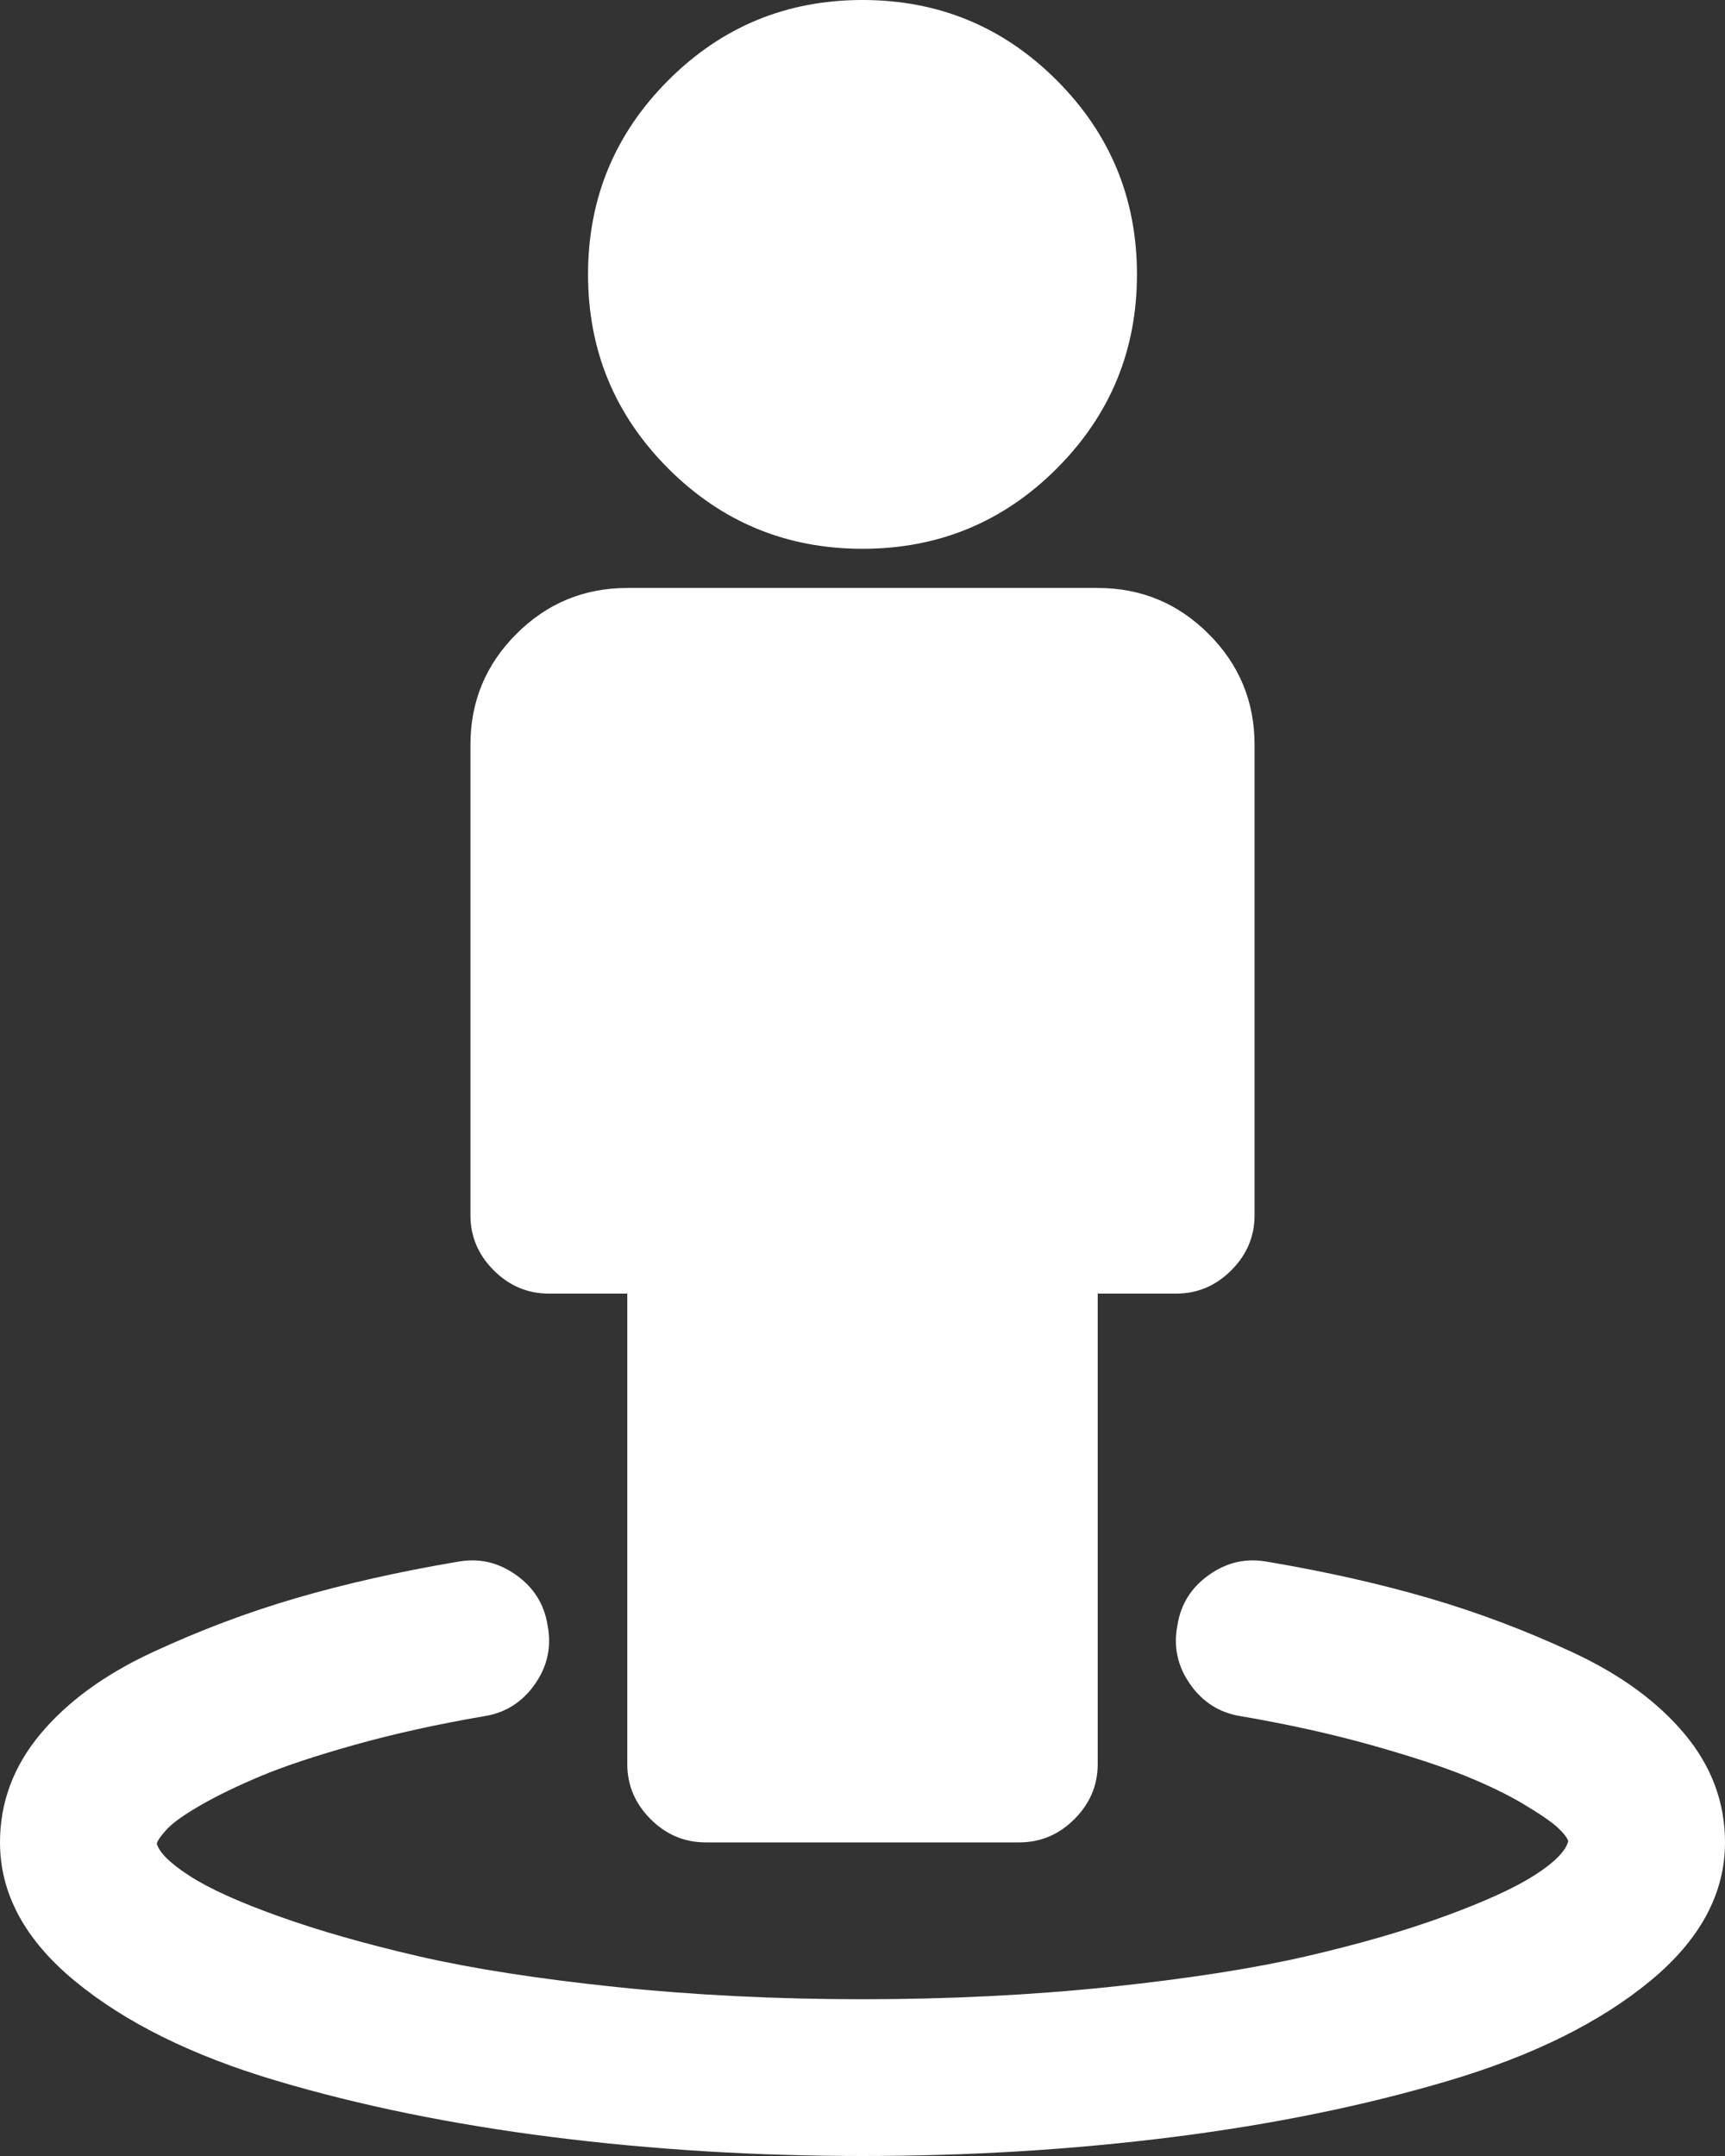 ﻿<?xml version="1.0" encoding="utf-8"?>
<svg version="1.1" xmlns:xlink="http://www.w3.org/1999/xlink" width="28px" height="35px" xmlns="http://www.w3.org/2000/svg">
  <rect width="100%" height="100%" fill="#333333" stroke="none"/>
  <g transform="matrix(1 0 0 1 -924 -606 )">
    <path d="M 27.344 28.149  C 27.781 28.673  28 29.259  28 29.909  C 28 30.744  27.592 31.497  26.777 32.166  C 25.962 32.836  24.875 33.373  23.516 33.777  C 22.157 34.181  20.665 34.486  19.041 34.692  C 17.417 34.897  15.737 35  14 35  C 12.263 35  10.583 34.897  8.959 34.692  C 7.335 34.486  5.843 34.181  4.484 33.777  C 3.125 33.373  2.038 32.836  1.223 32.166  C 0.408 31.497  0 30.744  0 29.909  C 0 29.259  0.219 28.673  0.656 28.149  C 1.094 27.625  1.697 27.185  2.466 26.827  C 3.235 26.469  4.017 26.174  4.812 25.942  C 5.608 25.71  6.476 25.514  7.418 25.355  C 7.762 25.289  8.08 25.358  8.372 25.564  C 8.664 25.769  8.836 26.045  8.889 26.389  C 8.955 26.734  8.886 27.052  8.68 27.344  C 8.475 27.635  8.2 27.808  7.855 27.861  C 7.086 27.993  6.384 28.149  5.747 28.328  C 5.111 28.507  4.604 28.676  4.226 28.835  C 3.848 28.994  3.527 29.15  3.261 29.303  C 2.996 29.455  2.814 29.584  2.714 29.69  C 2.615 29.796  2.559 29.876  2.545 29.929  C 2.585 30.075  2.764 30.25  3.082 30.456  C 3.401 30.661  3.884 30.88  4.534 31.112  C 5.184 31.344  5.939 31.56  6.801 31.759  C 7.663 31.957  8.727 32.123  9.993 32.256  C 11.259 32.388  12.595 32.455  14 32.455  C 15.405 32.455  16.741 32.388  18.007 32.256  C 19.273 32.123  20.337 31.957  21.199 31.759  C 22.061 31.56  22.816 31.341  23.466 31.102  C 24.116 30.864  24.599 30.642  24.918 30.436  C 25.236 30.231  25.415 30.048  25.455 29.889  C 25.441 29.836  25.385 29.763  25.286 29.67  C 25.186 29.578  25.004 29.452  24.739 29.293  C 24.473 29.134  24.152 28.978  23.774 28.825  C 23.396 28.673  22.889 28.507  22.253 28.328  C 21.616 28.149  20.914 27.993  20.145 27.861  C 19.8 27.808  19.525 27.635  19.32 27.344  C 19.114 27.052  19.045 26.734  19.111 26.389  C 19.164 26.045  19.336 25.769  19.628 25.564  C 19.92 25.358  20.238 25.289  20.582 25.355  C 21.524 25.514  22.392 25.71  23.188 25.942  C 23.983 26.174  24.765 26.469  25.534 26.827  C 26.303 27.185  26.906 27.625  27.344 28.149  Z M 19.618 10.291  C 20.115 10.788  20.364 11.388  20.364 12.091  L 20.364 19.727  C 20.364 20.072  20.238 20.37  19.986 20.622  C 19.734 20.874  19.436 21  19.091 21  L 17.818 21  L 17.818 28.636  C 17.818 28.981  17.692 29.279  17.44 29.531  C 17.188 29.783  16.89 29.909  16.545 29.909  L 11.455 29.909  C 11.11 29.909  10.812 29.783  10.56 29.531  C 10.308 29.279  10.182 28.981  10.182 28.636  L 10.182 21  L 8.909 21  C 8.564 21  8.266 20.874  8.014 20.622  C 7.762 20.37  7.636 20.072  7.636 19.727  L 7.636 12.091  C 7.636 11.388  7.885 10.788  8.382 10.291  C 8.879 9.794  9.479 9.545  10.182 9.545  L 17.818 9.545  C 18.521 9.545  19.121 9.794  19.618 10.291  Z M 17.152 1.303  C 18.02 2.171  18.455 3.222  18.455 4.455  C 18.455 5.688  18.02 6.738  17.152 7.607  C 16.284 8.475  15.233 8.909  14 8.909  C 12.767 8.909  11.716 8.475  10.848 7.607  C 9.98 6.738  9.545 5.688  9.545 4.455  C 9.545 3.222  9.98 2.171  10.848 1.303  C 11.716 0.434  12.767 0  14 0  C 15.233 0  16.284 0.434  17.152 1.303  Z " fill-rule="nonzero" fill="#ffffff" stroke="none" transform="matrix(1 0 0 1 924 606 )" />
  </g>
</svg>
